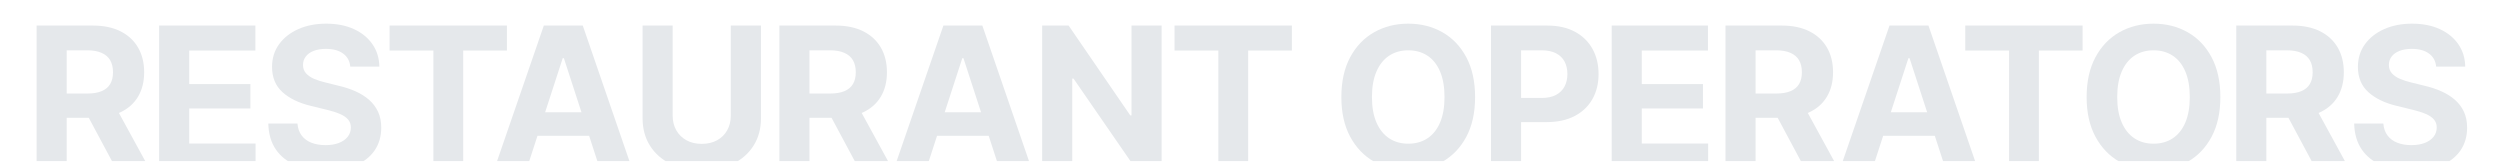 <svg xmlns="http://www.w3.org/2000/svg" xmlns:xlink="http://www.w3.org/1999/xlink" width="1894" zoomAndPan="magnify" viewBox="0 0 1420.5 92.25" height="123" preserveAspectRatio="xMidYMid meet"><defs><clipPath id="98d14395ae"><path d="M 20 14 L 85 14 L 85 91.508 L 20 91.508 Z M 20 14 "></path></clipPath><clipPath id="a19082e5bb"><path d="M 90 14 L 146 14 L 146 91.508 L 90 91.508 Z M 90 14 "></path></clipPath><clipPath id="69dc7bdb4c"><path d="M 152 13 L 217 13 L 217 91.508 L 152 91.508 Z M 152 13 "></path></clipPath><clipPath id="69389de5dd"><path d="M 221 14 L 289 14 L 289 91.508 L 221 91.508 Z M 221 14 "></path></clipPath><clipPath id="1ac3612088"><path d="M 281 14 L 360 14 L 360 91.508 L 281 91.508 Z M 281 14 "></path></clipPath><clipPath id="1b7834a72b"><path d="M 365 14 L 433 14 L 433 91.508 L 365 91.508 Z M 365 14 "></path></clipPath><clipPath id="9e3c9a8542"><path d="M 442 14 L 507 14 L 507 91.508 L 442 91.508 Z M 442 14 "></path></clipPath><clipPath id="5c649d24cf"><path d="M 508 14 L 587 14 L 587 91.508 L 508 91.508 Z M 508 14 "></path></clipPath><clipPath id="90bd2ad8ce"><path d="M 592 14 L 661 14 L 661 91.508 L 592 91.508 Z M 592 14 "></path></clipPath><clipPath id="c94fc514de"><path d="M 667 14 L 735 14 L 735 91.508 L 667 91.508 Z M 667 14 "></path></clipPath><clipPath id="9be1a32eb9"><path d="M 762 13 L 839 13 L 839 91.508 L 762 91.508 Z M 762 13 "></path></clipPath><clipPath id="aaafe5b373"><path d="M 847 14 L 909 14 L 909 91.508 L 847 91.508 Z M 847 14 "></path></clipPath><clipPath id="3b43a5eed6"><path d="M 915 14 L 971 14 L 971 91.508 L 915 91.508 Z M 915 14 "></path></clipPath><clipPath id="b0f6ee47c5"><path d="M 980 14 L 1045 14 L 1045 91.508 L 980 91.508 Z M 980 14 "></path></clipPath><clipPath id="2c44540115"><path d="M 1045 14 L 1124 14 L 1124 91.508 L 1045 91.508 Z M 1045 14 "></path></clipPath><clipPath id="d0615fb46d"><path d="M 1116 14 L 1184 14 L 1184 91.508 L 1116 91.508 Z M 1116 14 "></path></clipPath><clipPath id="f0a690bc78"><path d="M 1185 13 L 1262 13 L 1262 91.508 L 1185 91.508 Z M 1185 13 "></path></clipPath><clipPath id="56524cf2fa"><path d="M 1270 14 L 1335 14 L 1335 91.508 L 1270 91.508 Z M 1270 14 "></path></clipPath><clipPath id="aea72db121"><path d="M 1337 13 L 1402 13 L 1402 91.508 L 1337 91.508 Z M 1337 13 "></path></clipPath></defs><g id="f9a0f46833"><g clip-rule="nonzero" clip-path="url(#98d14395ae)"><g style="fill:#e5e8eb;fill-opacity:1;"><g transform="translate(15.568, 95.695)"><path style="stroke:none" d="M 5.234 0 L 5.234 -81.172 L 37.203 -81.172 C 43.336 -81.172 48.578 -80.078 52.922 -77.891 C 57.266 -75.711 60.586 -72.633 62.891 -68.656 C 65.191 -64.688 66.344 -60.016 66.344 -54.641 C 66.344 -49.266 65.18 -44.633 62.859 -40.75 C 60.535 -36.863 57.164 -33.895 52.75 -31.844 C 48.344 -29.789 43.016 -28.766 36.766 -28.766 L 15.359 -28.766 L 15.359 -42.547 L 33.984 -42.547 C 37.297 -42.547 40.031 -43 42.188 -43.906 C 44.352 -44.812 45.969 -46.156 47.031 -47.938 C 48.102 -49.719 48.641 -51.953 48.641 -54.641 C 48.641 -57.359 48.102 -59.633 47.031 -61.469 C 45.969 -63.301 44.344 -64.695 42.156 -65.656 C 39.977 -66.625 37.238 -67.109 33.938 -67.109 L 22.328 -67.109 L 22.328 0 Z M 50.281 0 L 30.5 -36.938 L 49.031 -36.938 L 69.234 0 Z M 50.281 0 "></path></g></g></g><g clip-rule="nonzero" clip-path="url(#a19082e5bb)"><g style="fill:#e5e8eb;fill-opacity:1;"><g transform="translate(85.183, 95.695)"><path style="stroke:none" d="M 5.234 0 L 5.234 -81.172 L 59.922 -81.172 L 59.922 -67 L 22.328 -67 L 22.328 -47.938 L 57.094 -47.938 L 57.094 -34.047 L 22.328 -34.047 L 22.328 -14.156 L 60.031 -14.156 L 60.031 0 Z M 5.234 0 "></path></g></g></g><g clip-rule="nonzero" clip-path="url(#69dc7bdb4c)"><g style="fill:#e5e8eb;fill-opacity:1;"><g transform="translate(149.841, 95.695)"><path style="stroke:none" d="M 35.297 1.141 C 28.766 1.141 23.07 0.145 18.219 -1.844 C 13.375 -3.844 9.598 -6.82 6.891 -10.781 C 4.18 -14.738 2.754 -19.645 2.609 -25.5 L 19.172 -25.5 C 19.391 -22.812 20.188 -20.547 21.562 -18.703 C 22.945 -16.867 24.801 -15.5 27.125 -14.594 C 29.445 -13.688 32.117 -13.234 35.141 -13.234 C 38.047 -13.234 40.578 -13.648 42.734 -14.484 C 44.891 -15.328 46.555 -16.5 47.734 -18 C 48.922 -19.508 49.516 -21.266 49.516 -23.266 C 49.516 -25.078 48.977 -26.598 47.906 -27.828 C 46.832 -29.066 45.27 -30.117 43.219 -30.984 C 41.164 -31.859 38.672 -32.645 35.734 -33.344 L 26.859 -35.516 C 20.023 -37.148 14.629 -39.754 10.672 -43.328 C 6.711 -46.91 4.734 -51.695 4.734 -57.688 C 4.734 -62.594 6.066 -66.883 8.734 -70.562 C 11.41 -74.25 15.062 -77.117 19.688 -79.172 C 24.32 -81.223 29.598 -82.25 35.516 -82.25 C 41.547 -82.25 46.801 -81.211 51.281 -79.141 C 55.77 -77.078 59.273 -74.211 61.797 -70.547 C 64.328 -66.879 65.629 -62.645 65.703 -57.844 L 49.188 -57.844 C 48.895 -61.008 47.539 -63.477 45.125 -65.25 C 42.719 -67.031 39.461 -67.922 35.359 -67.922 C 32.598 -67.922 30.242 -67.531 28.297 -66.75 C 26.359 -65.977 24.879 -64.898 23.859 -63.516 C 22.836 -62.141 22.328 -60.562 22.328 -58.781 C 22.328 -56.883 22.91 -55.289 24.078 -54 C 25.242 -52.719 26.797 -51.664 28.734 -50.844 C 30.68 -50.031 32.816 -49.352 35.141 -48.812 L 42.375 -47.016 C 45.906 -46.211 49.156 -45.148 52.125 -43.828 C 55.102 -42.504 57.691 -40.879 59.891 -38.953 C 62.086 -37.023 63.785 -34.758 64.984 -32.156 C 66.18 -29.562 66.781 -26.578 66.781 -23.203 C 66.781 -18.234 65.535 -13.922 63.047 -10.266 C 60.566 -6.617 56.984 -3.805 52.297 -1.828 C 47.609 0.148 41.941 1.141 35.297 1.141 Z M 35.297 1.141 "></path></g></g></g><g clip-rule="nonzero" clip-path="url(#69389de5dd)"><g style="fill:#e5e8eb;fill-opacity:1;"><g transform="translate(219.238, 95.695)"><path style="stroke:none" d="M 2.125 -67 L 2.125 -81.172 L 68.797 -81.172 L 68.797 -67 L 43.953 -67 L 43.953 0 L 27.016 0 L 27.016 -67 Z M 2.125 -67 "></path></g></g></g><g clip-rule="nonzero" clip-path="url(#1ac3612088)"><g style="fill:#e5e8eb;fill-opacity:1;"><g transform="translate(280.191, 95.695)"><path style="stroke:none" d="M 19.172 0 L 0.812 0 L 28.812 -81.172 L 50.938 -81.172 L 78.875 0 L 60.578 0 L 40.203 -62.641 L 39.547 -62.641 Z M 18.078 -31.922 L 61.5 -31.922 L 61.5 -18.516 L 18.078 -18.516 Z M 18.078 -31.922 "></path></g></g></g><g clip-rule="nonzero" clip-path="url(#1b7834a72b)"><g style="fill:#e5e8eb;fill-opacity:1;"><g transform="translate(359.883, 95.695)"><path style="stroke:none" d="M 55.344 -81.172 L 72.5 -81.172 L 72.5 -28.484 C 72.5 -22.566 71.094 -17.383 68.281 -12.938 C 65.469 -8.488 61.535 -5.031 56.484 -2.562 C 51.441 -0.094 45.562 1.141 38.844 1.141 C 32.125 1.141 26.238 -0.094 21.188 -2.562 C 16.145 -5.031 12.223 -8.488 9.422 -12.938 C 6.629 -17.383 5.234 -22.566 5.234 -28.484 L 5.234 -81.172 L 22.328 -81.172 L 22.328 -29.906 C 22.328 -26.82 23.016 -24.07 24.391 -21.656 C 25.773 -19.238 27.703 -17.348 30.172 -15.984 C 32.641 -14.629 35.531 -13.953 38.844 -13.953 C 42.176 -13.953 45.078 -14.629 47.547 -15.984 C 50.023 -17.348 51.941 -19.238 53.297 -21.656 C 54.66 -24.07 55.344 -26.82 55.344 -29.906 Z M 55.344 -81.172 "></path></g></g></g><g clip-rule="nonzero" clip-path="url(#9e3c9a8542)"><g style="fill:#e5e8eb;fill-opacity:1;"><g transform="translate(437.614, 95.695)"><path style="stroke:none" d="M 5.234 0 L 5.234 -81.172 L 37.203 -81.172 C 43.336 -81.172 48.578 -80.078 52.922 -77.891 C 57.266 -75.711 60.586 -72.633 62.891 -68.656 C 65.191 -64.688 66.344 -60.016 66.344 -54.641 C 66.344 -49.266 65.18 -44.633 62.859 -40.75 C 60.535 -36.863 57.164 -33.895 52.75 -31.844 C 48.344 -29.789 43.016 -28.766 36.766 -28.766 L 15.359 -28.766 L 15.359 -42.547 L 33.984 -42.547 C 37.297 -42.547 40.031 -43 42.188 -43.906 C 44.352 -44.812 45.969 -46.156 47.031 -47.938 C 48.102 -49.719 48.641 -51.953 48.641 -54.641 C 48.641 -57.359 48.102 -59.633 47.031 -61.469 C 45.969 -63.301 44.344 -64.695 42.156 -65.656 C 39.977 -66.625 37.238 -67.109 33.938 -67.109 L 22.328 -67.109 L 22.328 0 Z M 50.281 0 L 30.5 -36.938 L 49.031 -36.938 L 69.234 0 Z M 50.281 0 "></path></g></g></g><g clip-rule="nonzero" clip-path="url(#5c649d24cf)"><g style="fill:#e5e8eb;fill-opacity:1;"><g transform="translate(507.229, 95.695)"><path style="stroke:none" d="M 19.172 0 L 0.812 0 L 28.812 -81.172 L 50.938 -81.172 L 78.875 0 L 60.578 0 L 40.203 -62.641 L 39.547 -62.641 Z M 18.078 -31.922 L 61.5 -31.922 L 61.5 -18.516 L 18.078 -18.516 Z M 18.078 -31.922 "></path></g></g></g><g clip-rule="nonzero" clip-path="url(#90bd2ad8ce)"><g style="fill:#e5e8eb;fill-opacity:1;"><g transform="translate(586.92, 95.695)"><path style="stroke:none" d="M 73.109 -81.172 L 73.109 0 L 58.281 0 L 23.047 -51.047 L 22.328 -51.047 L 22.328 0 L 5.234 0 L 5.234 -81.172 L 20.266 -81.172 L 55.297 -30.125 L 56 -30.125 L 56 -81.172 Z M 73.109 -81.172 "></path></g></g></g><g clip-rule="nonzero" clip-path="url(#c94fc514de)"><g style="fill:#e5e8eb;fill-opacity:1;"><g transform="translate(665.251, 95.695)"><path style="stroke:none" d="M 2.125 -67 L 2.125 -81.172 L 68.797 -81.172 L 68.797 -67 L 43.953 -67 L 43.953 0 L 27.016 0 L 27.016 -67 Z M 2.125 -67 "></path></g></g></g><g clip-rule="nonzero" clip-path="url(#9be1a32eb9)"><g style="fill:#e5e8eb;fill-opacity:1;"><g transform="translate(758.397, 95.695)"><path style="stroke:none" d="M 41.781 1.094 C 34.594 1.094 28.129 -0.539 22.391 -3.812 C 16.648 -7.082 12.109 -11.82 8.766 -18.031 C 5.43 -24.238 3.766 -31.738 3.766 -40.531 C 3.766 -49.383 5.43 -56.926 8.766 -63.156 C 12.109 -69.383 16.648 -74.125 22.391 -77.375 C 28.129 -80.625 34.594 -82.25 41.781 -82.25 C 48.969 -82.25 55.43 -80.625 61.172 -77.375 C 66.91 -74.125 71.441 -69.383 74.766 -63.156 C 78.086 -56.926 79.75 -49.383 79.75 -40.531 C 79.75 -31.707 78.086 -24.188 74.766 -17.969 C 71.441 -11.758 66.91 -7.031 61.172 -3.781 C 55.43 -0.531 48.969 1.094 41.781 1.094 Z M 41.781 -14.047 C 45.957 -14.047 49.586 -15.062 52.672 -17.094 C 55.766 -19.133 58.156 -22.125 59.844 -26.062 C 61.531 -30 62.375 -34.82 62.375 -40.531 C 62.375 -46.27 61.531 -51.117 59.844 -55.078 C 58.156 -59.035 55.766 -62.031 52.672 -64.062 C 49.586 -66.094 45.957 -67.109 41.781 -67.109 C 37.645 -67.109 34.031 -66.094 30.938 -64.062 C 27.852 -62.031 25.445 -59.035 23.719 -55.078 C 22 -51.117 21.141 -46.27 21.141 -40.531 C 21.141 -34.82 22 -30 23.719 -26.062 C 25.445 -22.125 27.852 -19.133 30.938 -17.094 C 34.031 -15.062 37.645 -14.047 41.781 -14.047 Z M 41.781 -14.047 "></path></g></g></g><g clip-rule="nonzero" clip-path="url(#aaafe5b373)"><g style="fill:#e5e8eb;fill-opacity:1;"><g transform="translate(841.957, 95.695)"><path style="stroke:none" d="M 5.234 0 L 5.234 -81.172 L 37.203 -81.172 C 43.336 -81.172 48.578 -80 52.922 -77.656 C 57.266 -75.312 60.586 -72.066 62.891 -67.922 C 65.191 -63.785 66.344 -59.016 66.344 -53.609 C 66.344 -48.234 65.18 -43.492 62.859 -39.391 C 60.535 -35.285 57.164 -32.078 52.75 -29.766 C 48.344 -27.461 43.016 -26.312 36.766 -26.312 L 16.391 -26.312 L 16.391 -40.031 L 33.984 -40.031 C 37.297 -40.031 40.031 -40.613 42.188 -41.781 C 44.352 -42.945 45.969 -44.547 47.031 -46.578 C 48.102 -48.609 48.641 -50.953 48.641 -53.609 C 48.641 -56.328 48.102 -58.691 47.031 -60.703 C 45.969 -62.723 44.344 -64.297 42.156 -65.422 C 39.977 -66.547 37.238 -67.109 33.938 -67.109 L 22.328 -67.109 L 22.328 0 Z M 5.234 0 "></path></g></g></g><g clip-rule="nonzero" clip-path="url(#3b43a5eed6)"><g style="fill:#e5e8eb;fill-opacity:1;"><g transform="translate(910.536, 95.695)"><path style="stroke:none" d="M 5.234 0 L 5.234 -81.172 L 59.922 -81.172 L 59.922 -67 L 22.328 -67 L 22.328 -47.938 L 57.094 -47.938 L 57.094 -34.047 L 22.328 -34.047 L 22.328 -14.156 L 60.031 -14.156 L 60.031 0 Z M 5.234 0 "></path></g></g></g><g clip-rule="nonzero" clip-path="url(#b0f6ee47c5)"><g style="fill:#e5e8eb;fill-opacity:1;"><g transform="translate(975.194, 95.695)"><path style="stroke:none" d="M 5.234 0 L 5.234 -81.172 L 37.203 -81.172 C 43.336 -81.172 48.578 -80.078 52.922 -77.891 C 57.266 -75.711 60.586 -72.633 62.891 -68.656 C 65.191 -64.688 66.344 -60.016 66.344 -54.641 C 66.344 -49.266 65.18 -44.633 62.859 -40.75 C 60.535 -36.863 57.164 -33.895 52.75 -31.844 C 48.344 -29.789 43.016 -28.766 36.766 -28.766 L 15.359 -28.766 L 15.359 -42.547 L 33.984 -42.547 C 37.297 -42.547 40.031 -43 42.188 -43.906 C 44.352 -44.812 45.969 -46.156 47.031 -47.938 C 48.102 -49.719 48.641 -51.953 48.641 -54.641 C 48.641 -57.359 48.102 -59.633 47.031 -61.469 C 45.969 -63.301 44.344 -64.695 42.156 -65.656 C 39.977 -66.625 37.238 -67.109 33.938 -67.109 L 22.328 -67.109 L 22.328 0 Z M 50.281 0 L 30.5 -36.938 L 49.031 -36.938 L 69.234 0 Z M 50.281 0 "></path></g></g></g><g clip-rule="nonzero" clip-path="url(#2c44540115)"><g style="fill:#e5e8eb;fill-opacity:1;"><g transform="translate(1044.809, 95.695)"><path style="stroke:none" d="M 19.172 0 L 0.812 0 L 28.812 -81.172 L 50.938 -81.172 L 78.875 0 L 60.578 0 L 40.203 -62.641 L 39.547 -62.641 Z M 18.078 -31.922 L 61.5 -31.922 L 61.5 -18.516 L 18.078 -18.516 Z M 18.078 -31.922 "></path></g></g></g><g clip-rule="nonzero" clip-path="url(#d0615fb46d)"><g style="fill:#e5e8eb;fill-opacity:1;"><g transform="translate(1114.532, 95.695)"><path style="stroke:none" d="M 2.125 -67 L 2.125 -81.172 L 68.797 -81.172 L 68.797 -67 L 43.953 -67 L 43.953 0 L 27.016 0 L 27.016 -67 Z M 2.125 -67 "></path></g></g></g><g clip-rule="nonzero" clip-path="url(#f0a690bc78)"><g style="fill:#e5e8eb;fill-opacity:1;"><g transform="translate(1181.859, 95.695)"><path style="stroke:none" d="M 41.781 1.094 C 34.594 1.094 28.129 -0.539 22.391 -3.812 C 16.648 -7.082 12.109 -11.82 8.766 -18.031 C 5.43 -24.238 3.766 -31.738 3.766 -40.531 C 3.766 -49.383 5.43 -56.926 8.766 -63.156 C 12.109 -69.383 16.648 -74.125 22.391 -77.375 C 28.129 -80.625 34.594 -82.25 41.781 -82.25 C 48.969 -82.25 55.43 -80.625 61.172 -77.375 C 66.91 -74.125 71.441 -69.383 74.766 -63.156 C 78.086 -56.926 79.75 -49.383 79.75 -40.531 C 79.75 -31.707 78.086 -24.188 74.766 -17.969 C 71.441 -11.758 66.91 -7.031 61.172 -3.781 C 55.43 -0.531 48.969 1.094 41.781 1.094 Z M 41.781 -14.047 C 45.957 -14.047 49.586 -15.062 52.672 -17.094 C 55.766 -19.133 58.156 -22.125 59.844 -26.062 C 61.531 -30 62.375 -34.82 62.375 -40.531 C 62.375 -46.27 61.531 -51.117 59.844 -55.078 C 58.156 -59.035 55.766 -62.031 52.672 -64.062 C 49.586 -66.094 45.957 -67.109 41.781 -67.109 C 37.645 -67.109 34.031 -66.094 30.938 -64.062 C 27.852 -62.031 25.445 -59.035 23.719 -55.078 C 22 -51.117 21.141 -46.27 21.141 -40.531 C 21.141 -34.82 22 -30 23.719 -26.062 C 25.445 -22.125 27.852 -19.133 30.938 -17.094 C 34.031 -15.062 37.645 -14.047 41.781 -14.047 Z M 41.781 -14.047 "></path></g></g></g><g clip-rule="nonzero" clip-path="url(#56524cf2fa)"><g style="fill:#e5e8eb;fill-opacity:1;"><g transform="translate(1265.418, 95.695)"><path style="stroke:none" d="M 5.234 0 L 5.234 -81.172 L 37.203 -81.172 C 43.336 -81.172 48.578 -80.078 52.922 -77.891 C 57.266 -75.711 60.586 -72.633 62.891 -68.656 C 65.191 -64.688 66.344 -60.016 66.344 -54.641 C 66.344 -49.266 65.18 -44.633 62.859 -40.75 C 60.535 -36.863 57.164 -33.895 52.75 -31.844 C 48.344 -29.789 43.016 -28.766 36.766 -28.766 L 15.359 -28.766 L 15.359 -42.547 L 33.984 -42.547 C 37.297 -42.547 40.031 -43 42.188 -43.906 C 44.352 -44.812 45.969 -46.156 47.031 -47.938 C 48.102 -49.719 48.641 -51.953 48.641 -54.641 C 48.641 -57.359 48.102 -59.633 47.031 -61.469 C 45.969 -63.301 44.344 -64.695 42.156 -65.656 C 39.977 -66.625 37.238 -67.109 33.938 -67.109 L 22.328 -67.109 L 22.328 0 Z M 50.281 0 L 30.5 -36.938 L 49.031 -36.938 L 69.234 0 Z M 50.281 0 "></path></g></g></g><g clip-rule="nonzero" clip-path="url(#aea72db121)"><g style="fill:#e5e8eb;fill-opacity:1;"><g transform="translate(1335.033, 95.695)"><path style="stroke:none" d="M 35.297 1.141 C 28.766 1.141 23.07 0.145 18.219 -1.844 C 13.375 -3.844 9.598 -6.82 6.891 -10.781 C 4.18 -14.738 2.754 -19.645 2.609 -25.5 L 19.172 -25.5 C 19.391 -22.812 20.188 -20.547 21.562 -18.703 C 22.945 -16.867 24.801 -15.5 27.125 -14.594 C 29.445 -13.688 32.117 -13.234 35.141 -13.234 C 38.047 -13.234 40.578 -13.648 42.734 -14.484 C 44.891 -15.328 46.555 -16.5 47.734 -18 C 48.922 -19.508 49.516 -21.266 49.516 -23.266 C 49.516 -25.078 48.977 -26.598 47.906 -27.828 C 46.832 -29.066 45.27 -30.117 43.219 -30.984 C 41.164 -31.859 38.672 -32.645 35.734 -33.344 L 26.859 -35.516 C 20.023 -37.148 14.629 -39.754 10.672 -43.328 C 6.711 -46.91 4.734 -51.695 4.734 -57.688 C 4.734 -62.594 6.066 -66.883 8.734 -70.562 C 11.41 -74.25 15.062 -77.117 19.688 -79.172 C 24.32 -81.223 29.598 -82.25 35.516 -82.25 C 41.547 -82.25 46.801 -81.211 51.281 -79.141 C 55.77 -77.078 59.273 -74.211 61.797 -70.547 C 64.328 -66.879 65.629 -62.645 65.703 -57.844 L 49.188 -57.844 C 48.895 -61.008 47.539 -63.477 45.125 -65.25 C 42.719 -67.031 39.461 -67.922 35.359 -67.922 C 32.598 -67.922 30.242 -67.531 28.297 -66.75 C 26.359 -65.977 24.879 -64.898 23.859 -63.516 C 22.836 -62.141 22.328 -60.562 22.328 -58.781 C 22.328 -56.883 22.91 -55.289 24.078 -54 C 25.242 -52.719 26.797 -51.664 28.734 -50.844 C 30.68 -50.031 32.816 -49.352 35.141 -48.812 L 42.375 -47.016 C 45.906 -46.211 49.156 -45.148 52.125 -43.828 C 55.102 -42.504 57.691 -40.879 59.891 -38.953 C 62.086 -37.023 63.785 -34.758 64.984 -32.156 C 66.18 -29.562 66.781 -26.578 66.781 -23.203 C 66.781 -18.234 65.535 -13.922 63.047 -10.266 C 60.566 -6.617 56.984 -3.805 52.297 -1.828 C 47.609 0.148 41.941 1.141 35.297 1.141 Z M 35.297 1.141 "></path></g></g></g></g></svg>